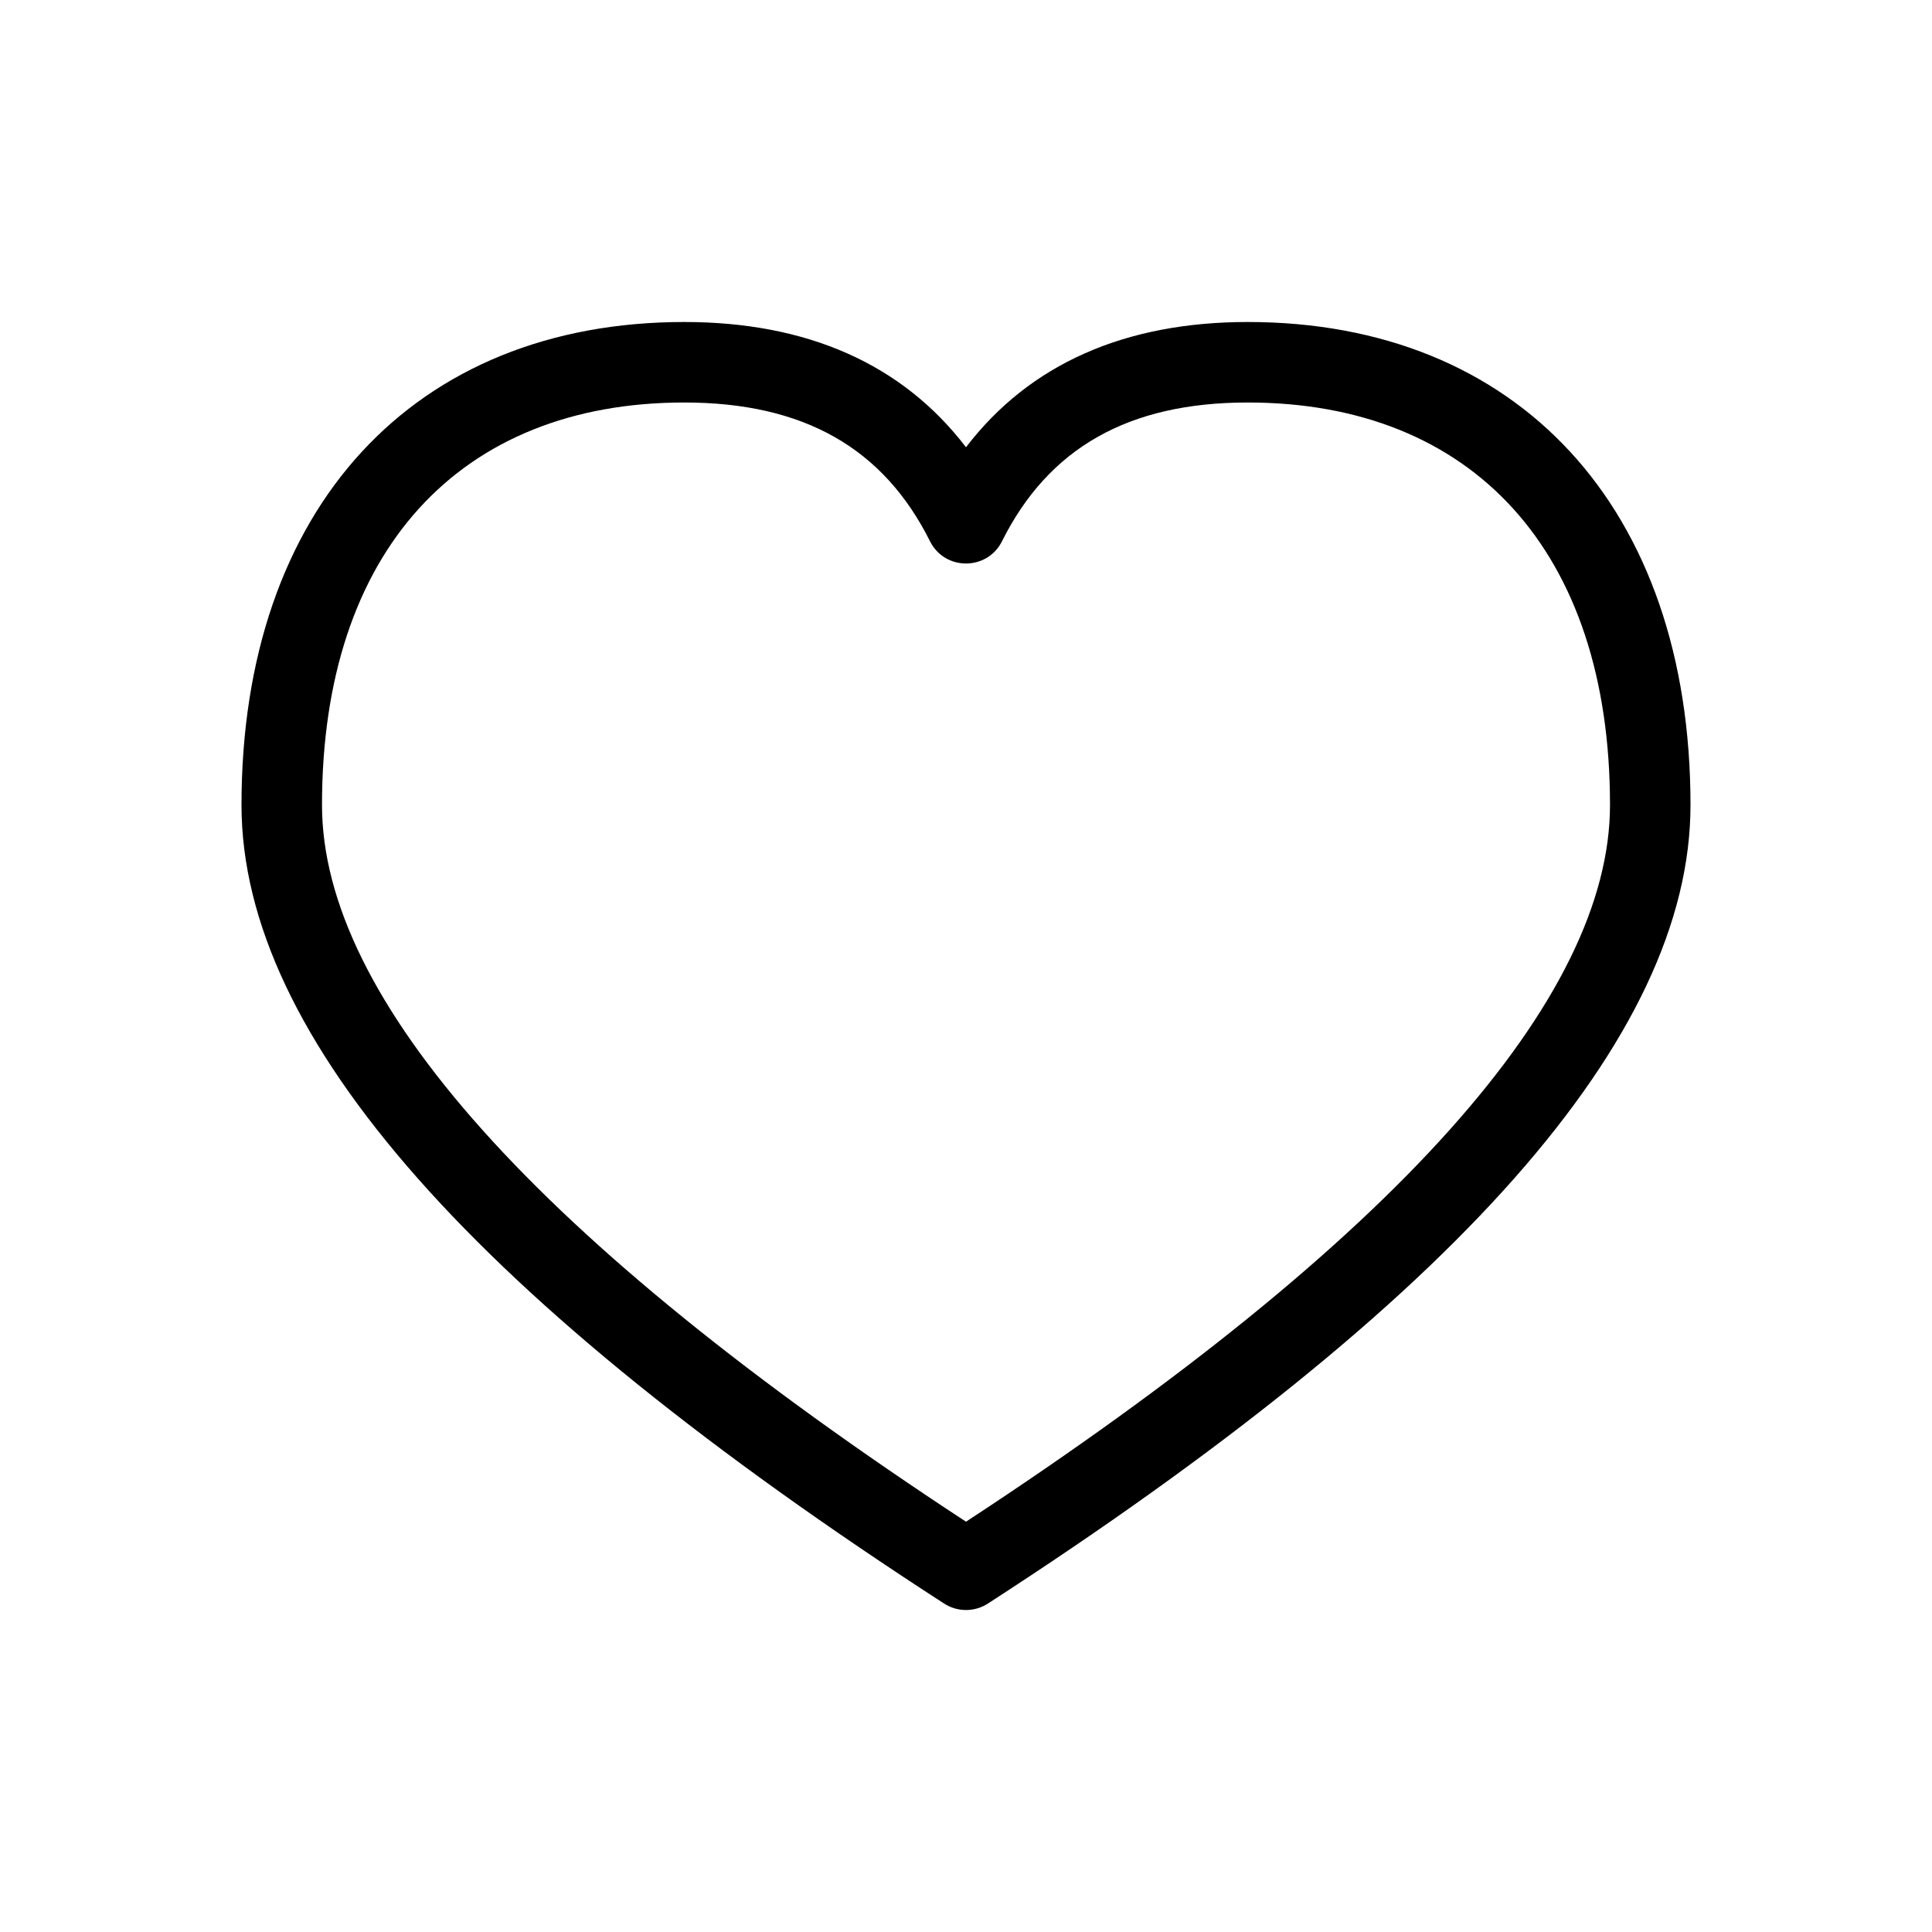 <?xml version="1.0" encoding="UTF-8"?> <svg xmlns="http://www.w3.org/2000/svg" width="24" height="24" viewBox="0 0 24 24"><path d="M20,10 C20,6.84 18.283,5 15.5,5 C14.016,5 13.026,5.566 12.447,6.724 C12.263,7.092 11.737,7.092 11.553,6.724 C10.974,5.566 9.984,5 8.5,5 C5.717,5 4,6.84 4,10 C4,12.399 6.649,15.399 12,18.903 C17.351,15.399 20,12.399 20,10 Z M15.5,4 C18.851,4 21,6.303 21,10 C21,12.894 18.072,16.167 12.272,19.92 C12.106,20.027 11.894,20.027 11.728,19.92 C5.928,16.167 3,12.894 3,10 C3,6.303 5.149,4 8.5,4 C10.028,4 11.21,4.523 12,5.556 C12.79,4.523 13.972,4 15.5,4 Z"></path></svg> 